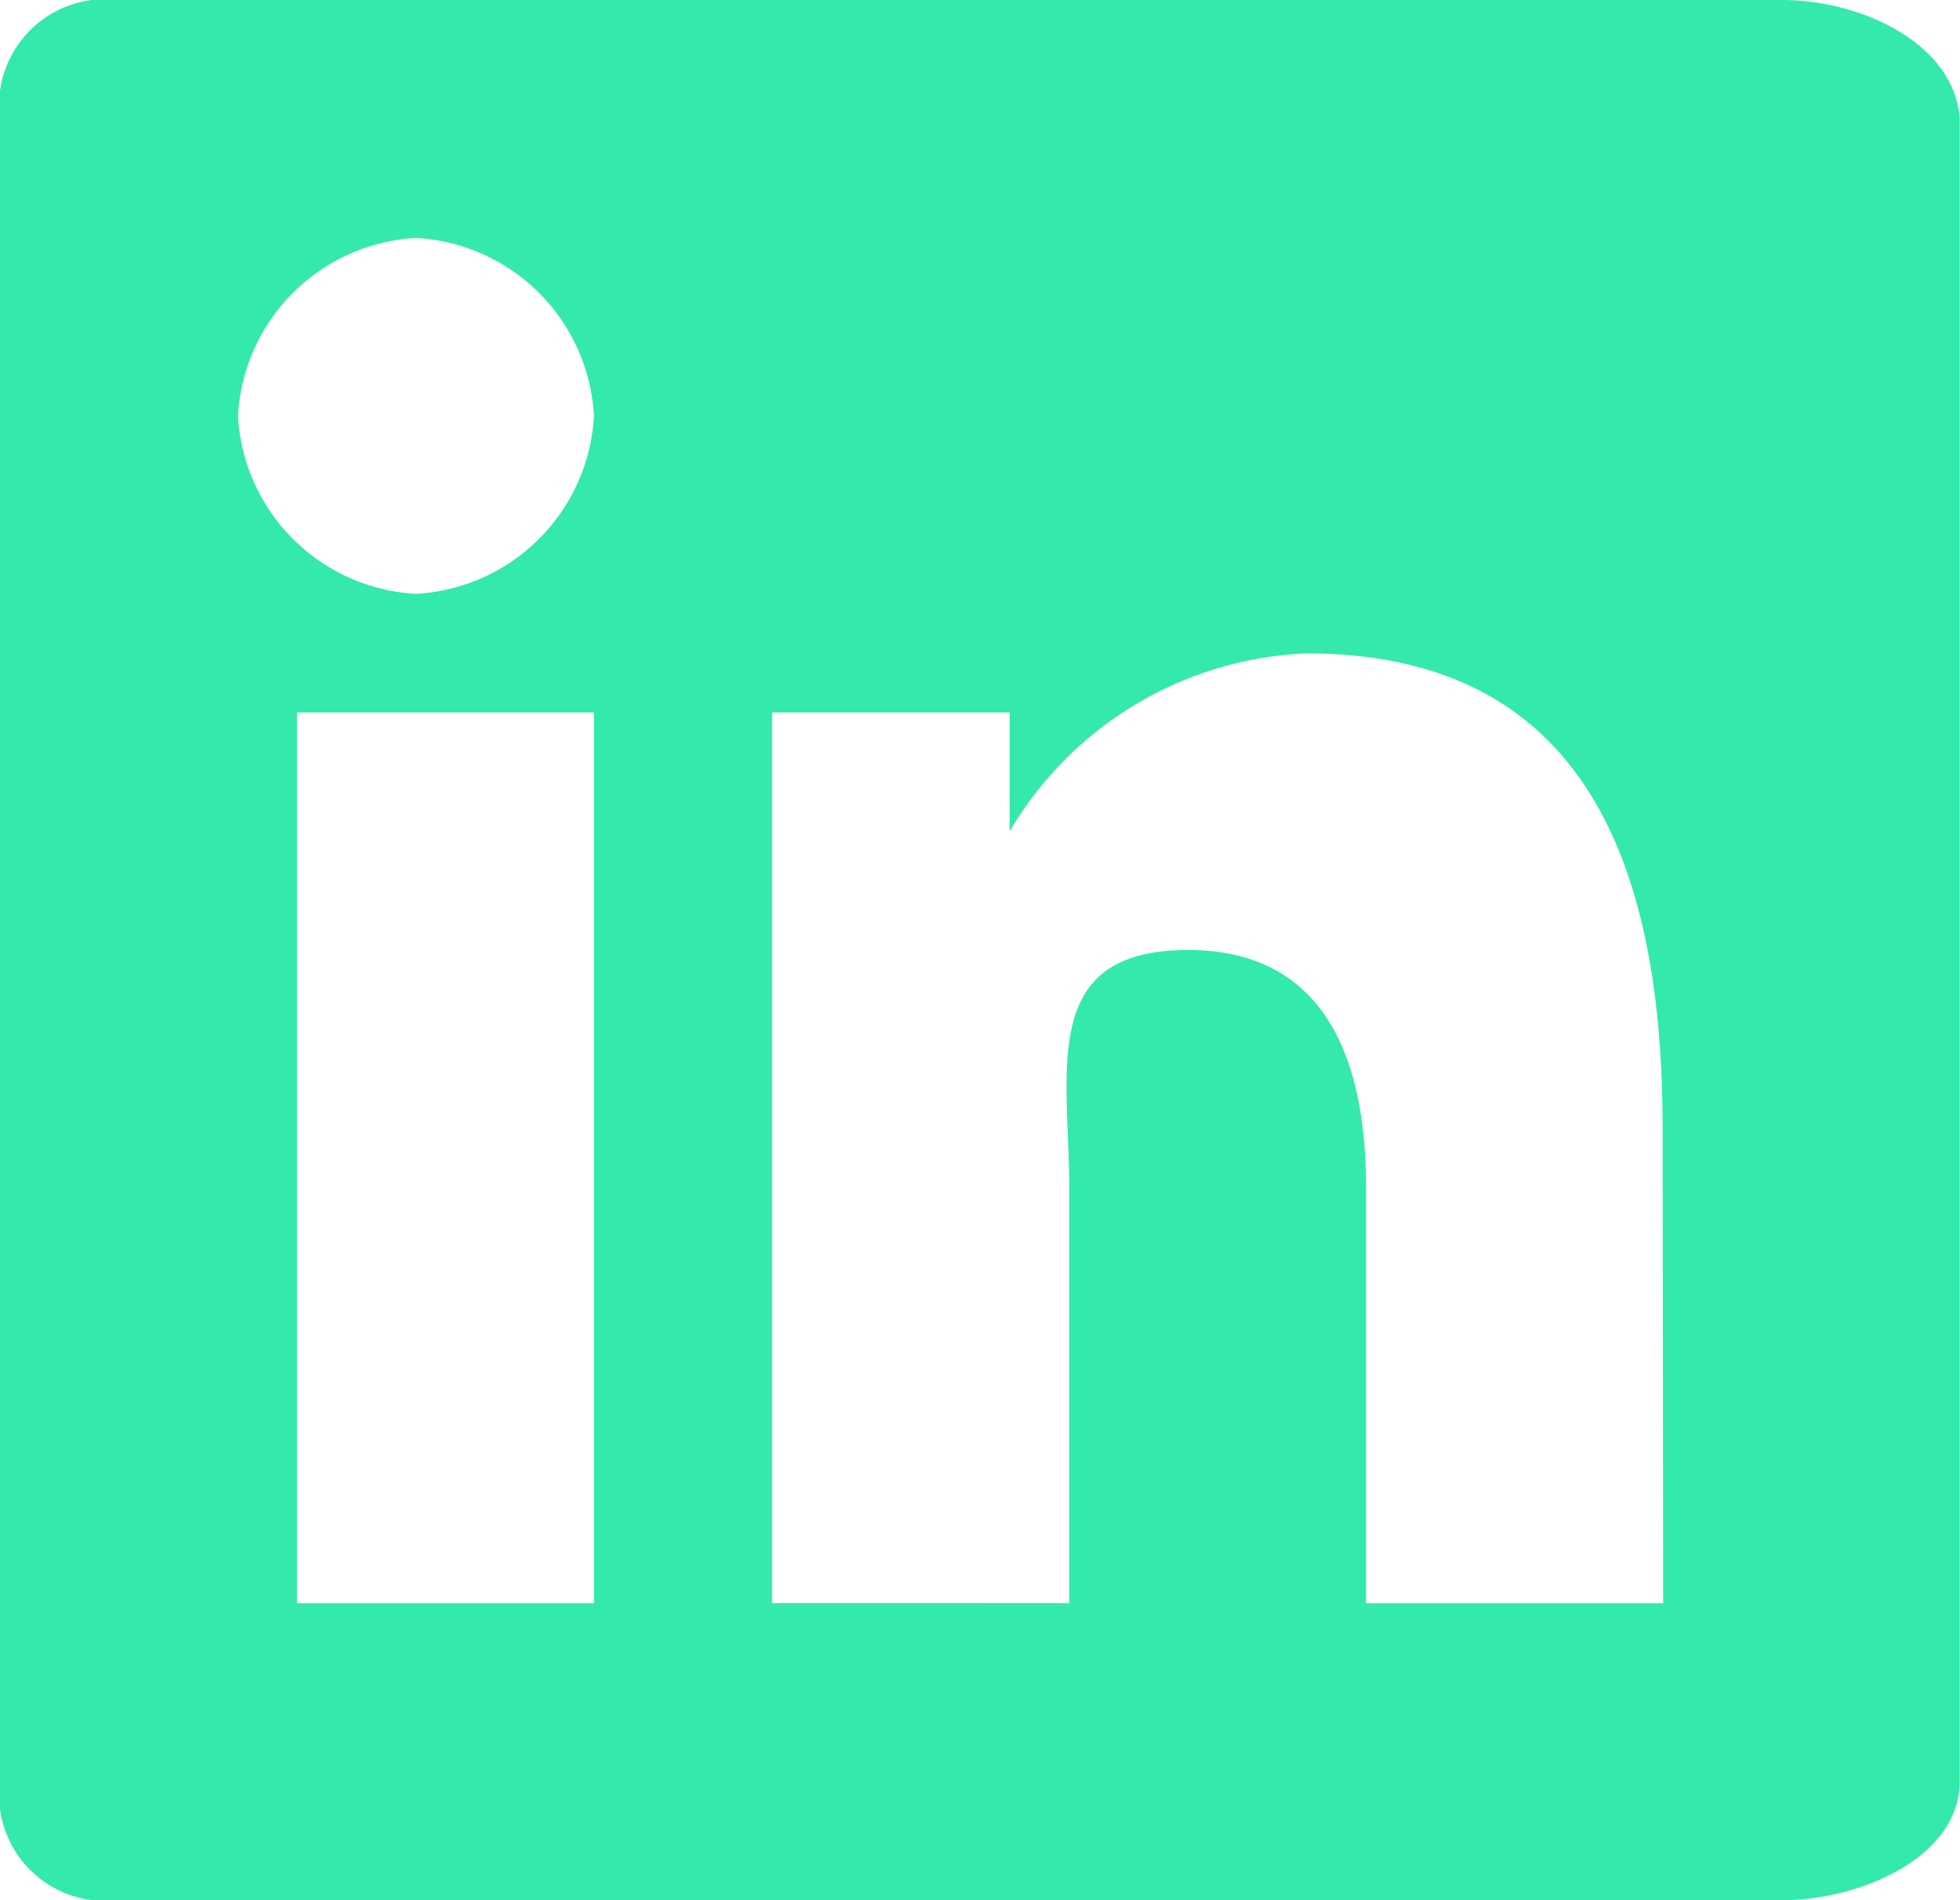 <svg xmlns="http://www.w3.org/2000/svg" width="14.315" height="13.881" viewBox="0 0 14.315 13.881"><path d="M12.994.314H.848a.776.776,0,0,0-.868.868V13.327a.776.776,0,0,0,.868.868H12.994c.586,0,1.3-.32,1.3-.868V1.182C14.256.634,13.581.314,12.994.314ZM4.319,12.026H2.15V5.519H4.319Zm-1.3-7.374a1.377,1.377,0,0,1-1.3-1.3,1.377,1.377,0,0,1,1.3-1.3,1.377,1.377,0,0,1,1.3,1.3A1.377,1.377,0,0,1,3.017,4.652Zm9.109,7.374H9.958V8.989c0-.782-.207-1.735-1.3-1.735s-.868.875-.868,1.735v3.036H5.62V5.519H7.355v.868h0a2.64,2.64,0,0,1,2.169-1.3c2.111,0,2.6,1.672,2.6,3.47Z" transform="translate(0.019 -0.314)" fill="#34e9ac"/></svg>